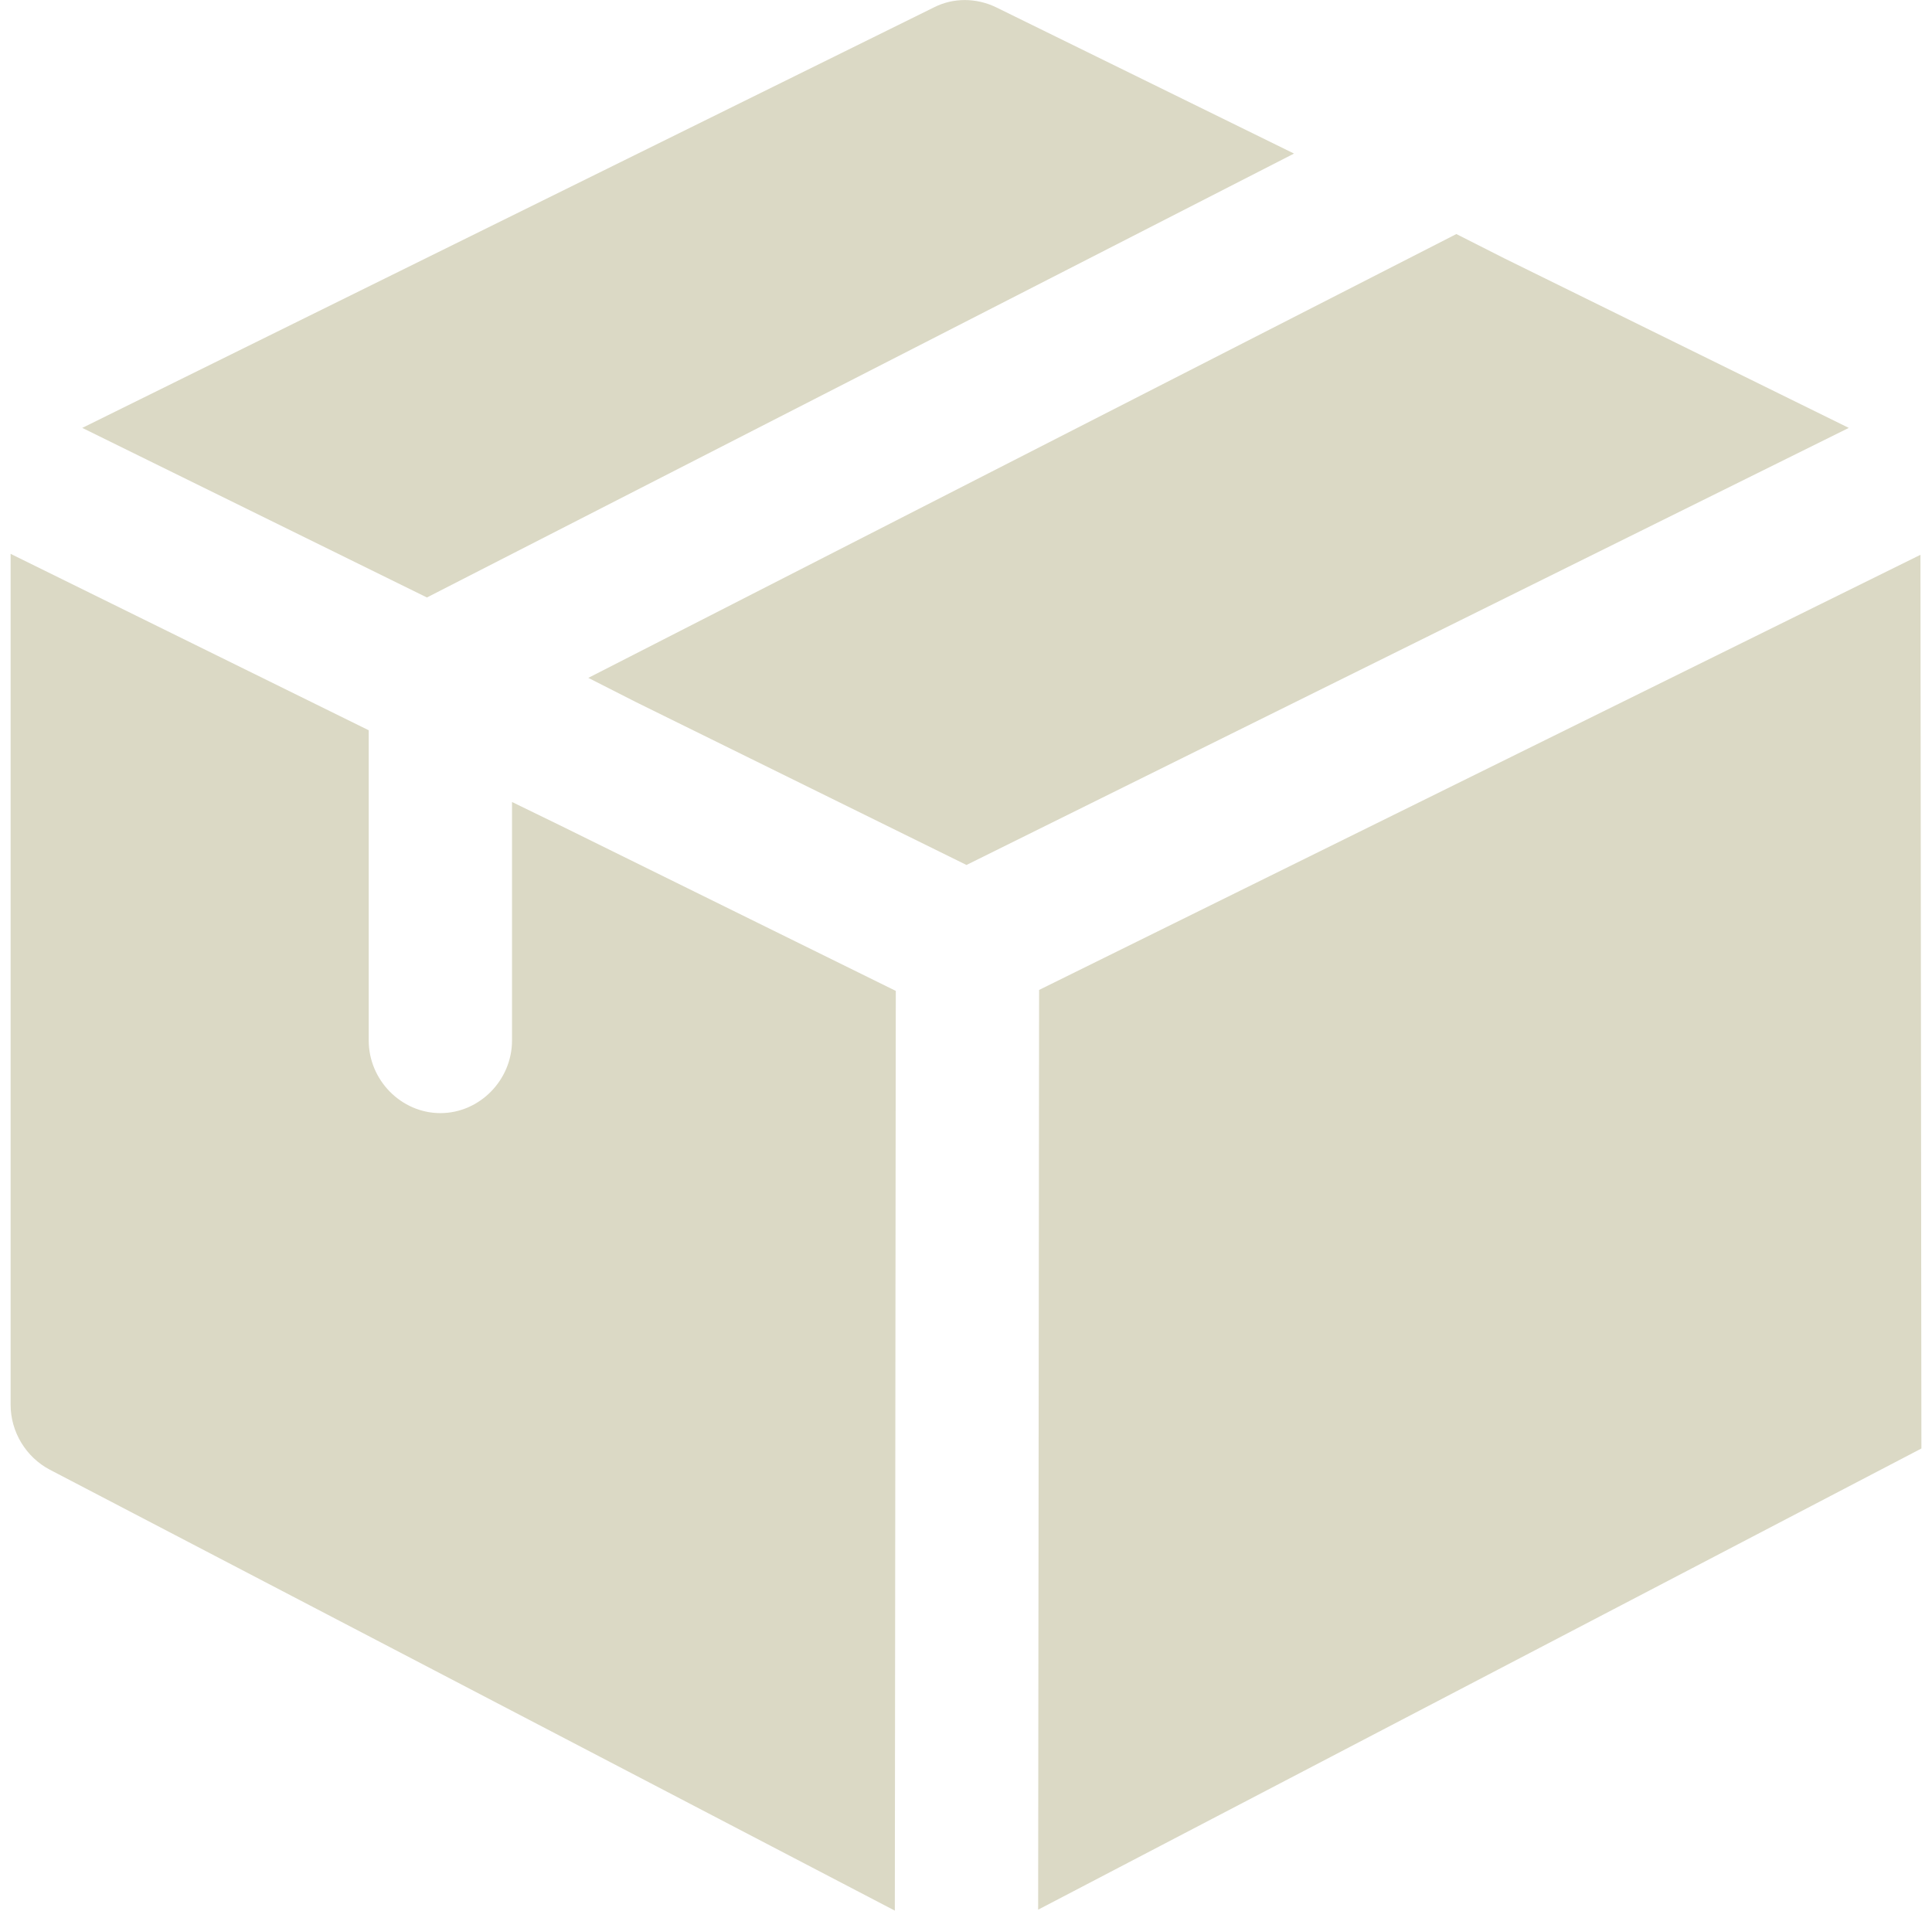 <svg width="91" height="90" viewBox="0 0 91 90" fill="none" xmlns="http://www.w3.org/2000/svg">
<g clip-path="url(#clip0_13795_3962)">
<path d="M60.95 7.234L20.109 28.144L3.875 20.156L43.996 0.345C44.896 -0.112 45.976 -0.112 46.921 0.345L60.95 7.234Z" fill="#DBD9C5"></path>
<path d="M87.081 20.156L45.523 40.744L29.961 33.075L27.711 31.931L68.597 11.025L70.847 12.165L87.081 20.156Z" fill="#DBD9C5"></path>
<path d="M42.193 46.676L42.148 90L2.345 69.229C1.22 68.636 0.5 67.448 0.5 66.169V26.089L17.367 34.399V49.009C17.367 50.88 18.898 52.433 20.742 52.433C22.587 52.433 24.117 50.88 24.117 49.009V37.778L26.367 38.873L42.193 46.676Z" fill="#DBD9C5"></path>
<path d="M90.456 26.134L48.943 46.631L48.898 89.955L90.501 68.231L90.456 26.134Z" fill="#DBD9C5"></path>
</g>
<defs>
<clipPath id="clip0_13795_3962">
<rect width="90" height="90" fill="white" transform="translate(0.5)"></rect>
</clipPath>
</defs>
</svg>
